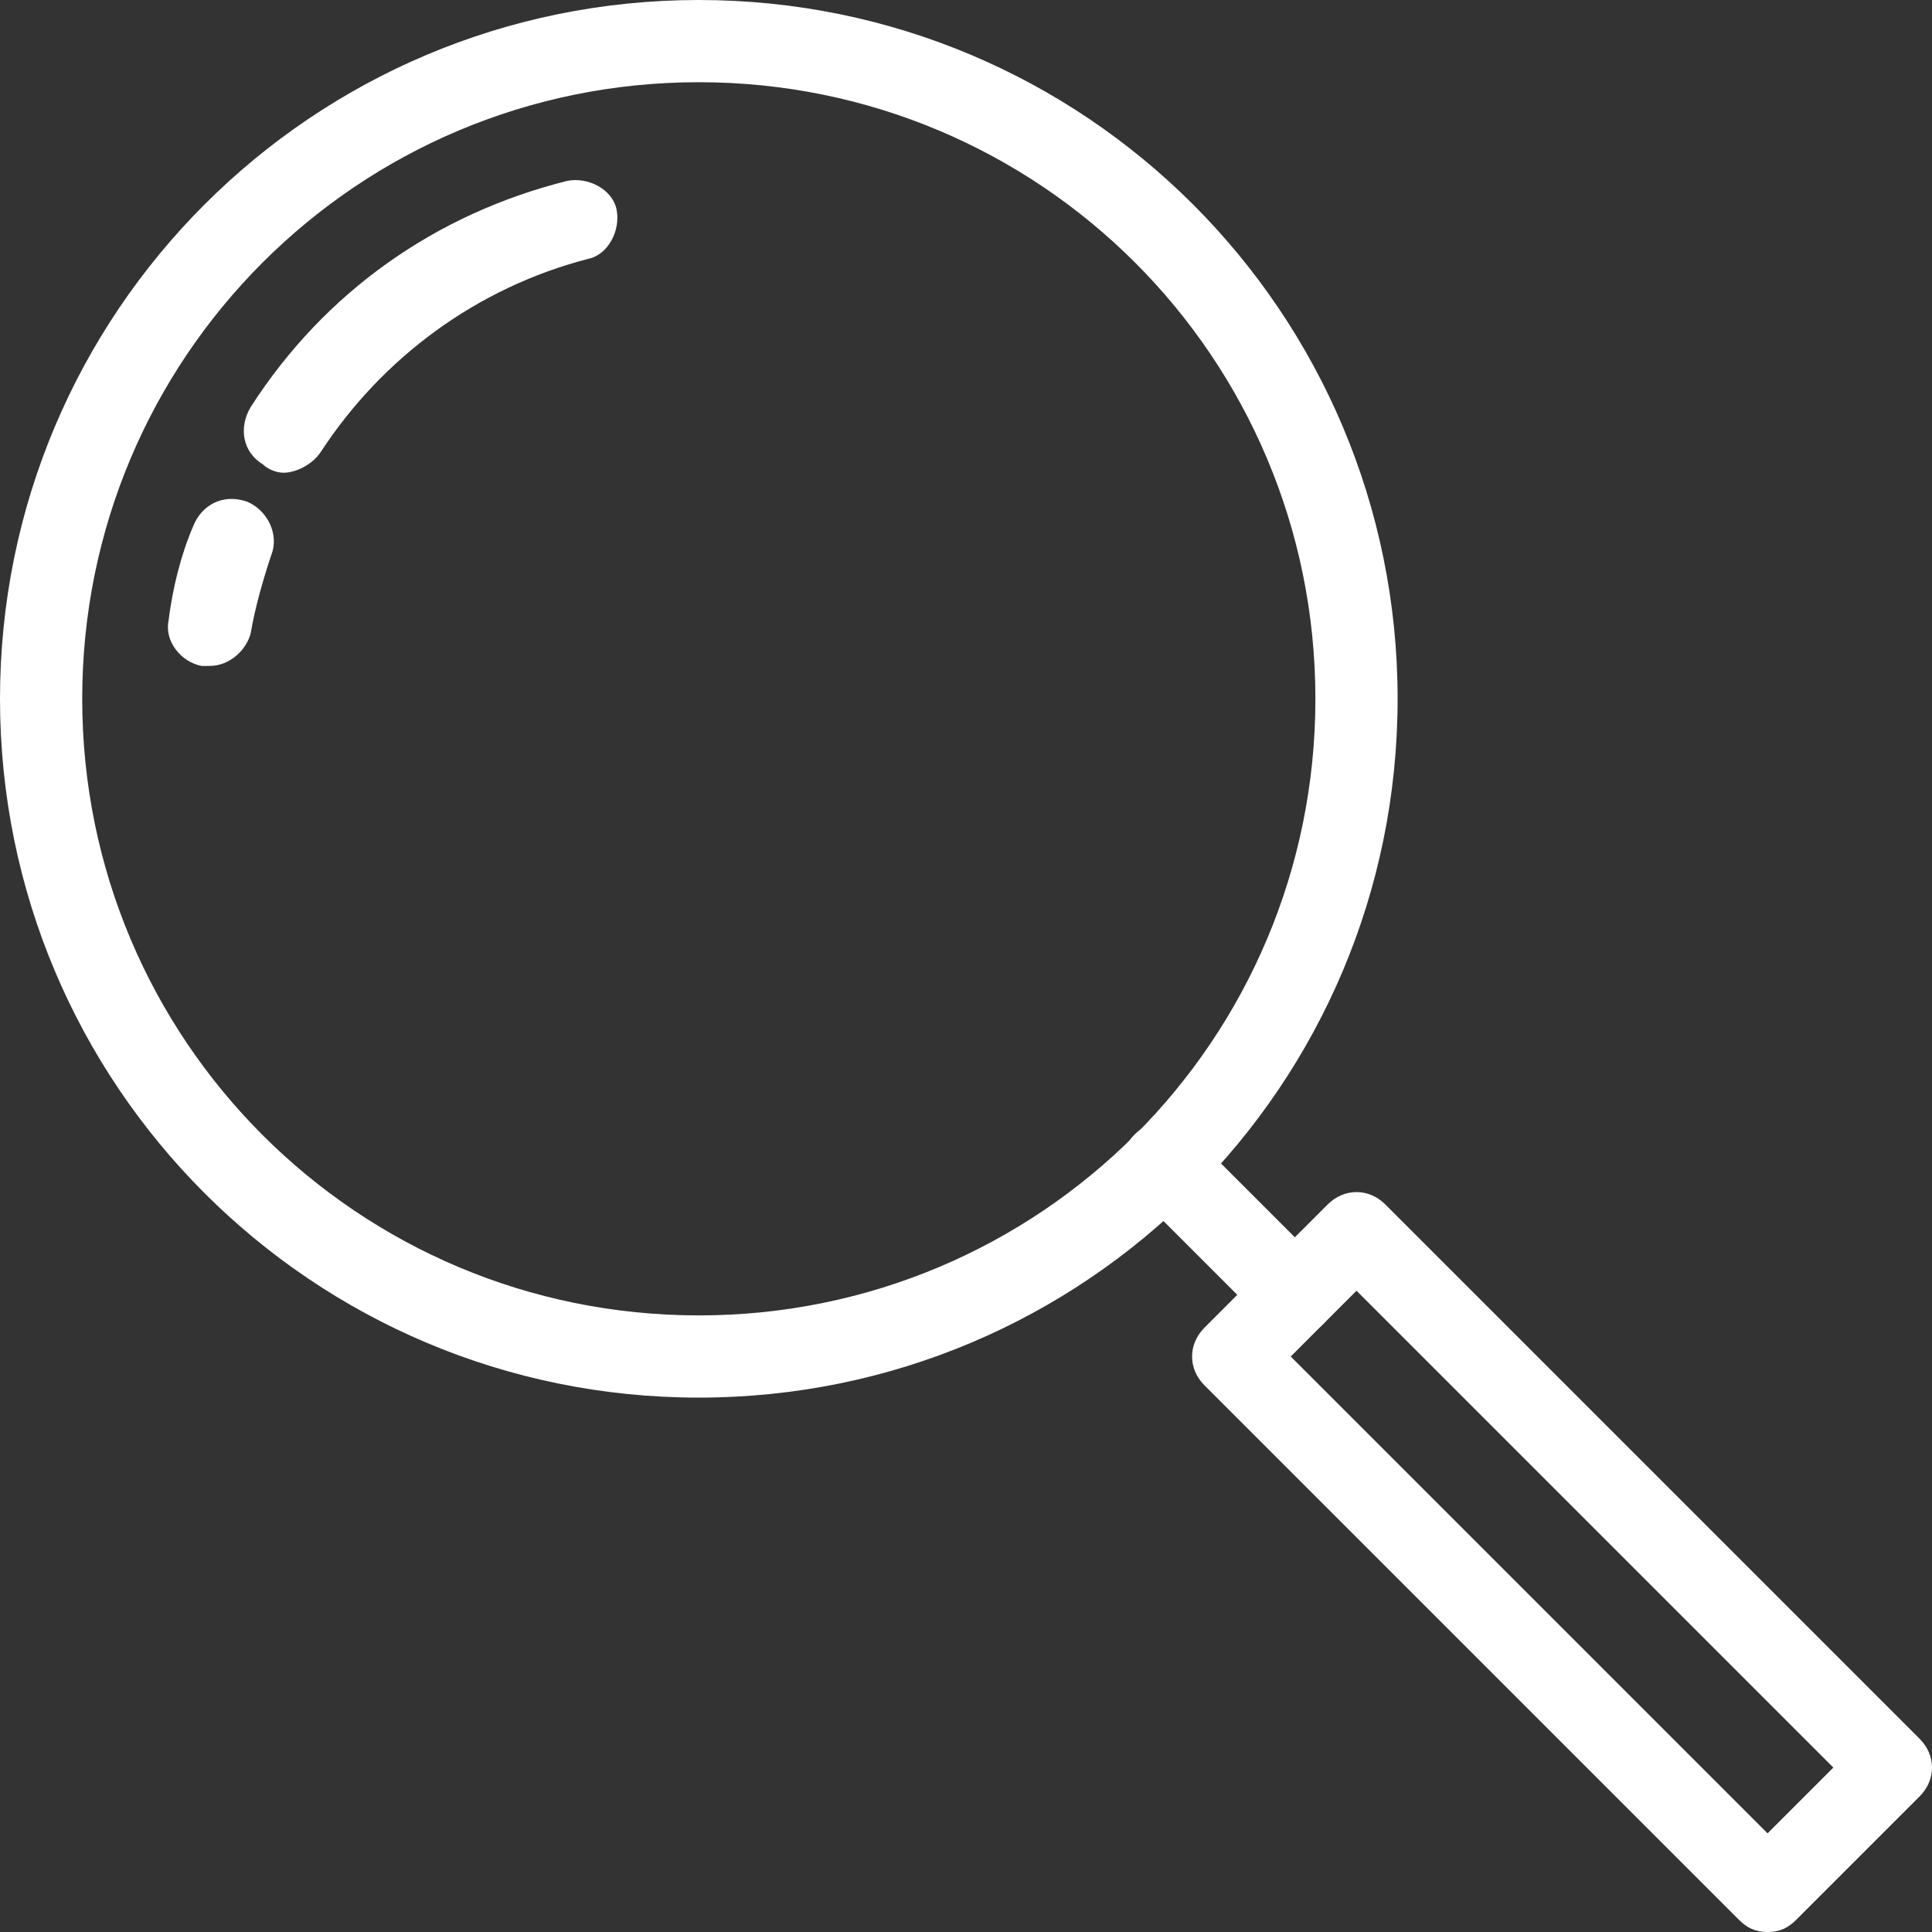 <svg id="Layer_1" xmlns="http://www.w3.org/2000/svg" xmlns:xlink="http://www.w3.org/1999/xlink" viewBox="0 0 47 47"><rect x="0" y="0" width="47" height="47" fill="#333333" stroke="none"/><style>.st0{clip-path:url(#SVGID_2_);fill:#fff}</style><defs><path id="SVGID_1_" d="M0 0h47v47H0z"/></defs><clipPath id="SVGID_2_"><use xlink:href="#SVGID_1_" overflow="visible"/></clipPath><g class="st0"><path d="M17 34C7.6 34 0 26.4 0 17S7.6 0 17 0s17 7.6 17 17-7.6 17-17 17m0-32C8.7 2 2 8.7 2 17s6.7 15 15 15 15-6.7 15-15S25.3 2 17 2"/><path d="M6.9 11.5c-.2 0-.4-.1-.5-.2-.5-.3-.6-.9-.3-1.4 1.8-2.8 4.5-4.7 7.7-5.5.5-.1 1.1.2 1.2.7.1.5-.2 1.1-.7 1.2-2.7.7-5 2.4-6.5 4.7-.2.3-.6.5-.9.5M5.1 16.2h-.2c-.5-.1-.9-.6-.8-1.1.1-.8.3-1.6.6-2.3.2-.5.7-.8 1.3-.6.5.2.8.8.6 1.3-.2.6-.4 1.3-.5 1.9-.1.4-.5.8-1 .8M43 47c-.3 0-.5-.1-.7-.3l-13-13c-.4-.4-.4-1 0-1.4l3-3c.4-.4 1-.4 1.4 0l13 13c.4.4.4 1 0 1.4l-3 3c-.2.2-.4.3-.7.3M31.4 33L43 44.6l1.6-1.6L33 31.4 31.4 33z"/><path d="M31.5 32.5c-.3 0-.5-.1-.7-.3L27.6 29c-.4-.4-.4-1 0-1.4.4-.4 1-.4 1.4 0l3.2 3.2c.4.4.4 1 0 1.4-.2.2-.4.3-.7.3"/></g></svg>